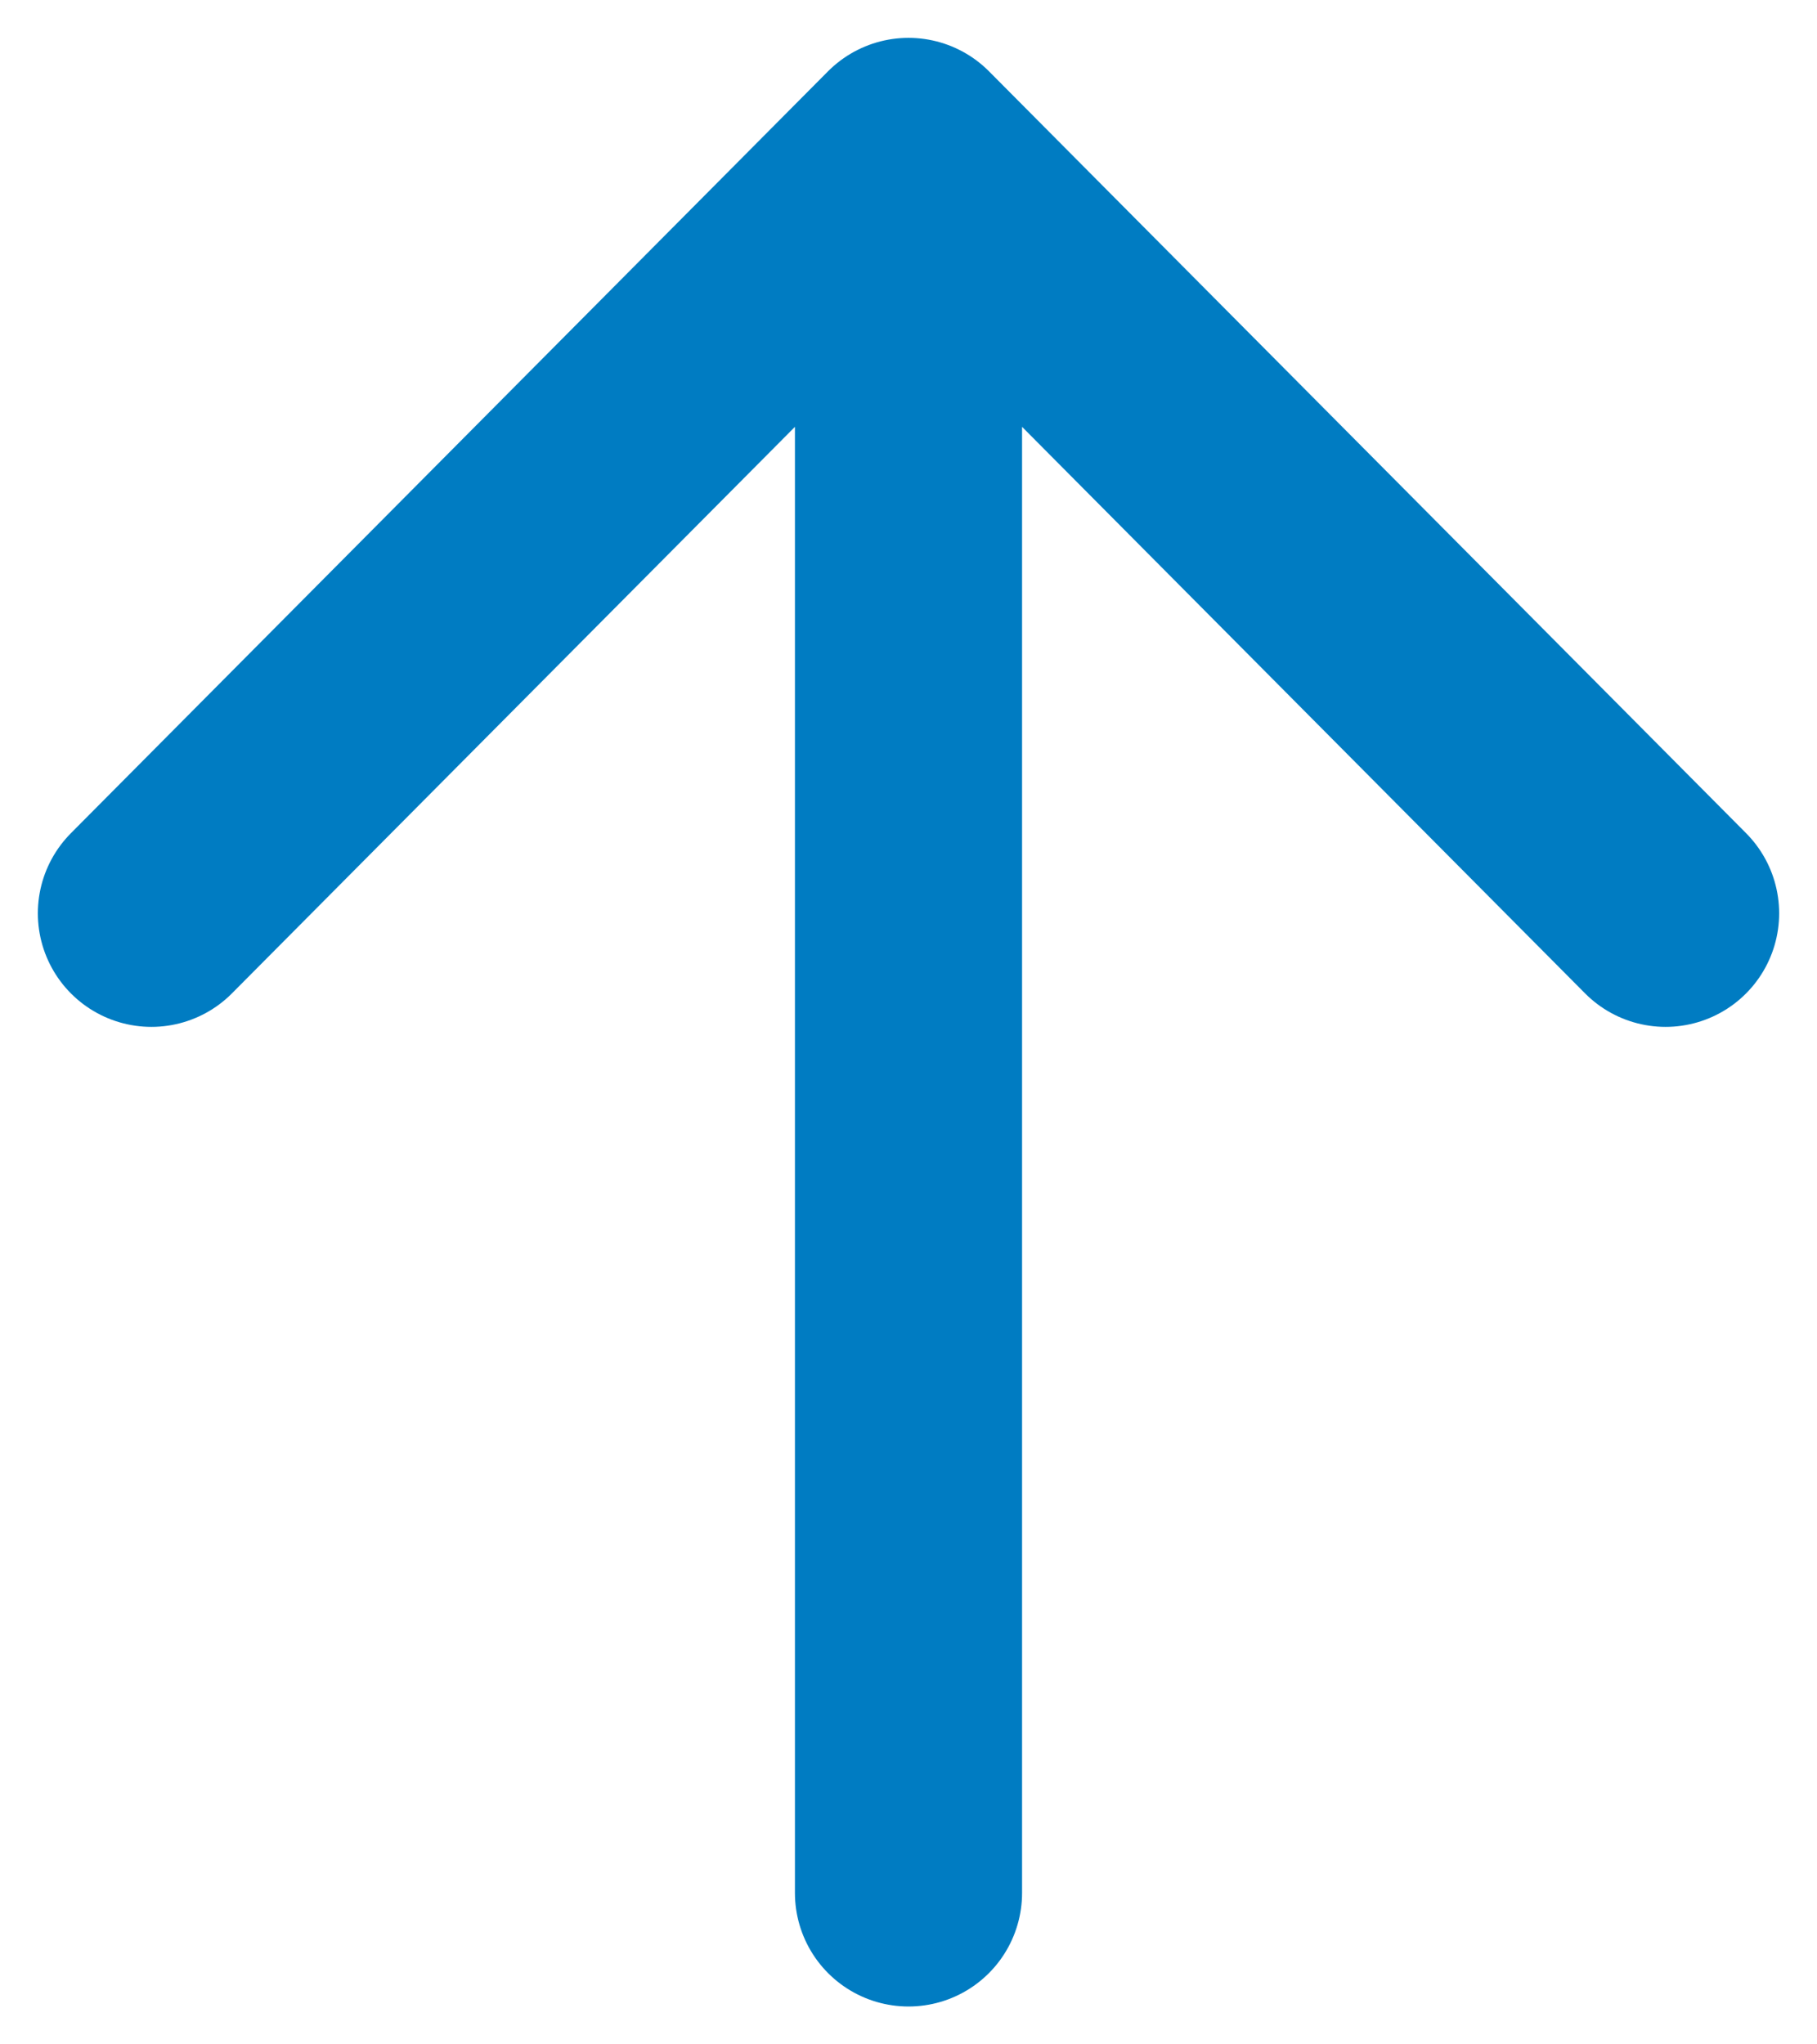 <svg width="24" height="27" viewBox="0 0 24 27" fill="none" xmlns="http://www.w3.org/2000/svg">
<path d="M2 12.062L12 2L22 12.062M12 25V2V25Z" stroke="#007CC2" stroke-width="3" stroke-linecap="round" stroke-linejoin="round"/>
</svg>

